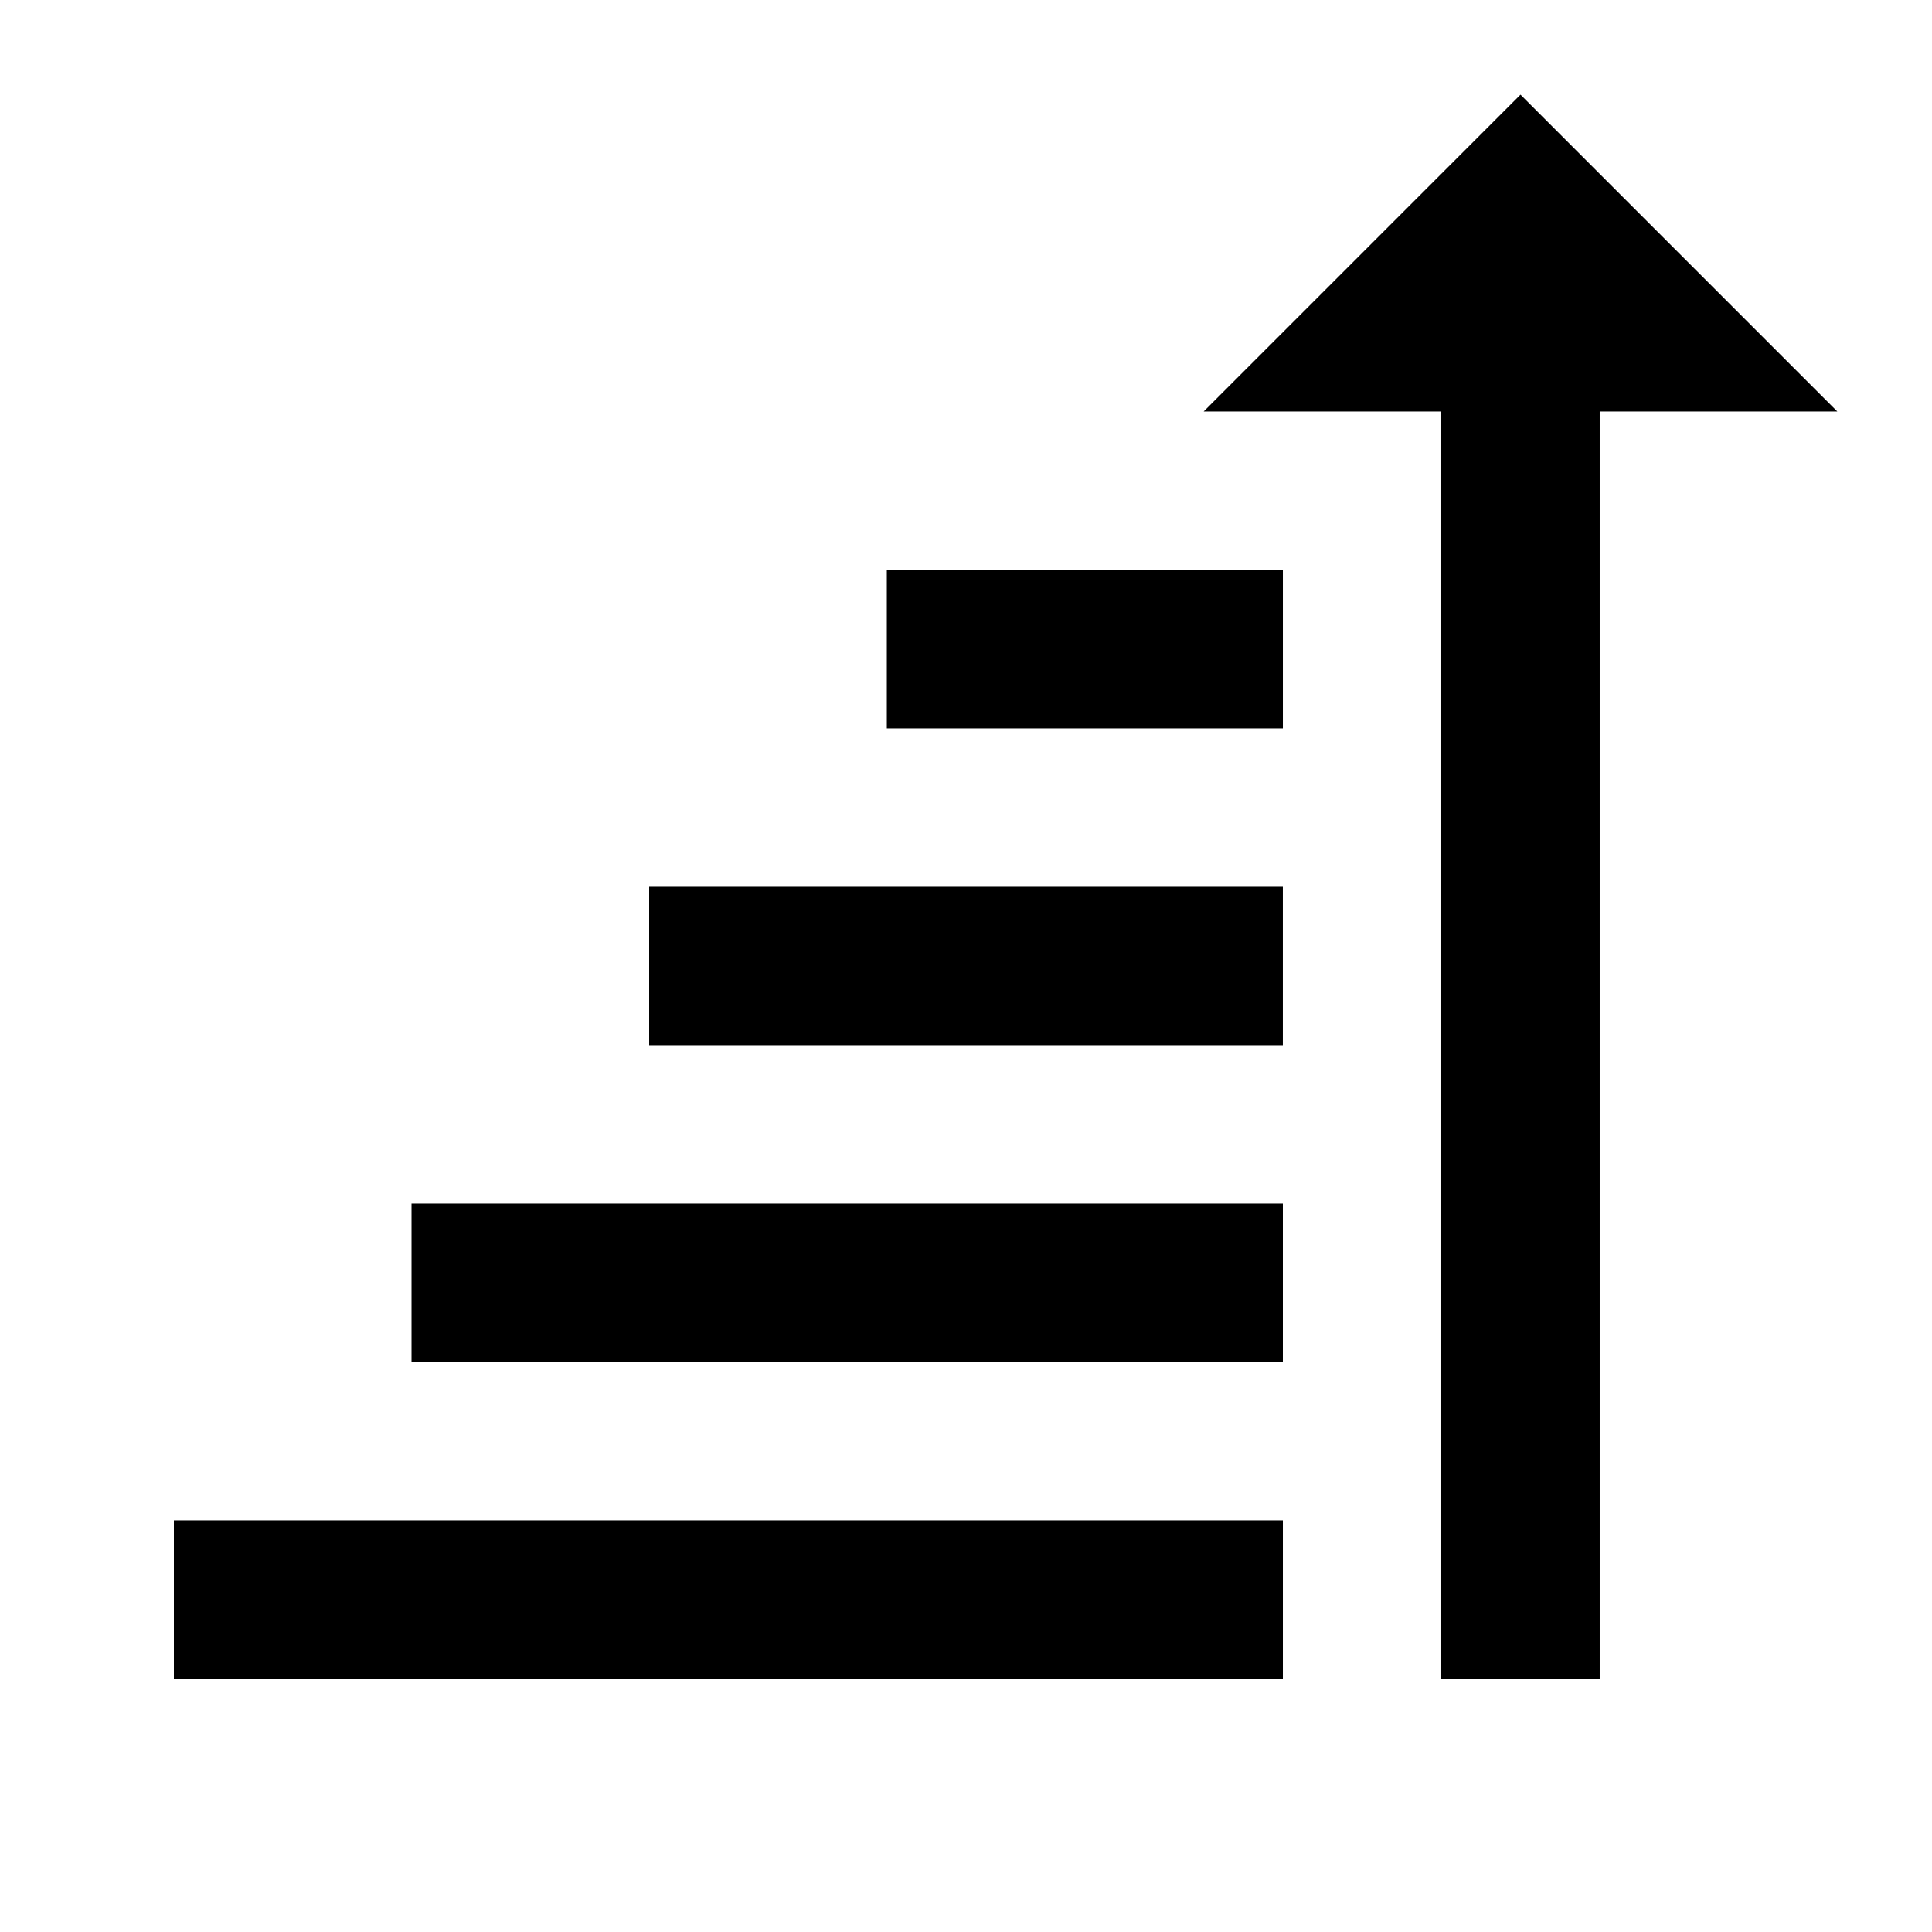 <?xml version="1.0" encoding="UTF-8"?>
<!-- Uploaded to: ICON Repo, www.svgrepo.com, Generator: ICON Repo Mixer Tools -->
<svg fill="#000000" width="800px" height="800px" version="1.1" viewBox="144 144 512 512" xmlns="http://www.w3.org/2000/svg">
 <path d="m630.91 253.05-83.969-83.969-83.965 83.969h62.973v335.87h41.984v-335.87zm-251.9 83.969h104.96v-41.984h-104.96zm-62.977 83.969h167.93v-41.984h-167.93zm-62.977 83.965h230.91v-41.98h-230.91zm-62.977 83.969h293.89v-41.984h-293.89z" fill-rule="evenodd"/>
</svg>